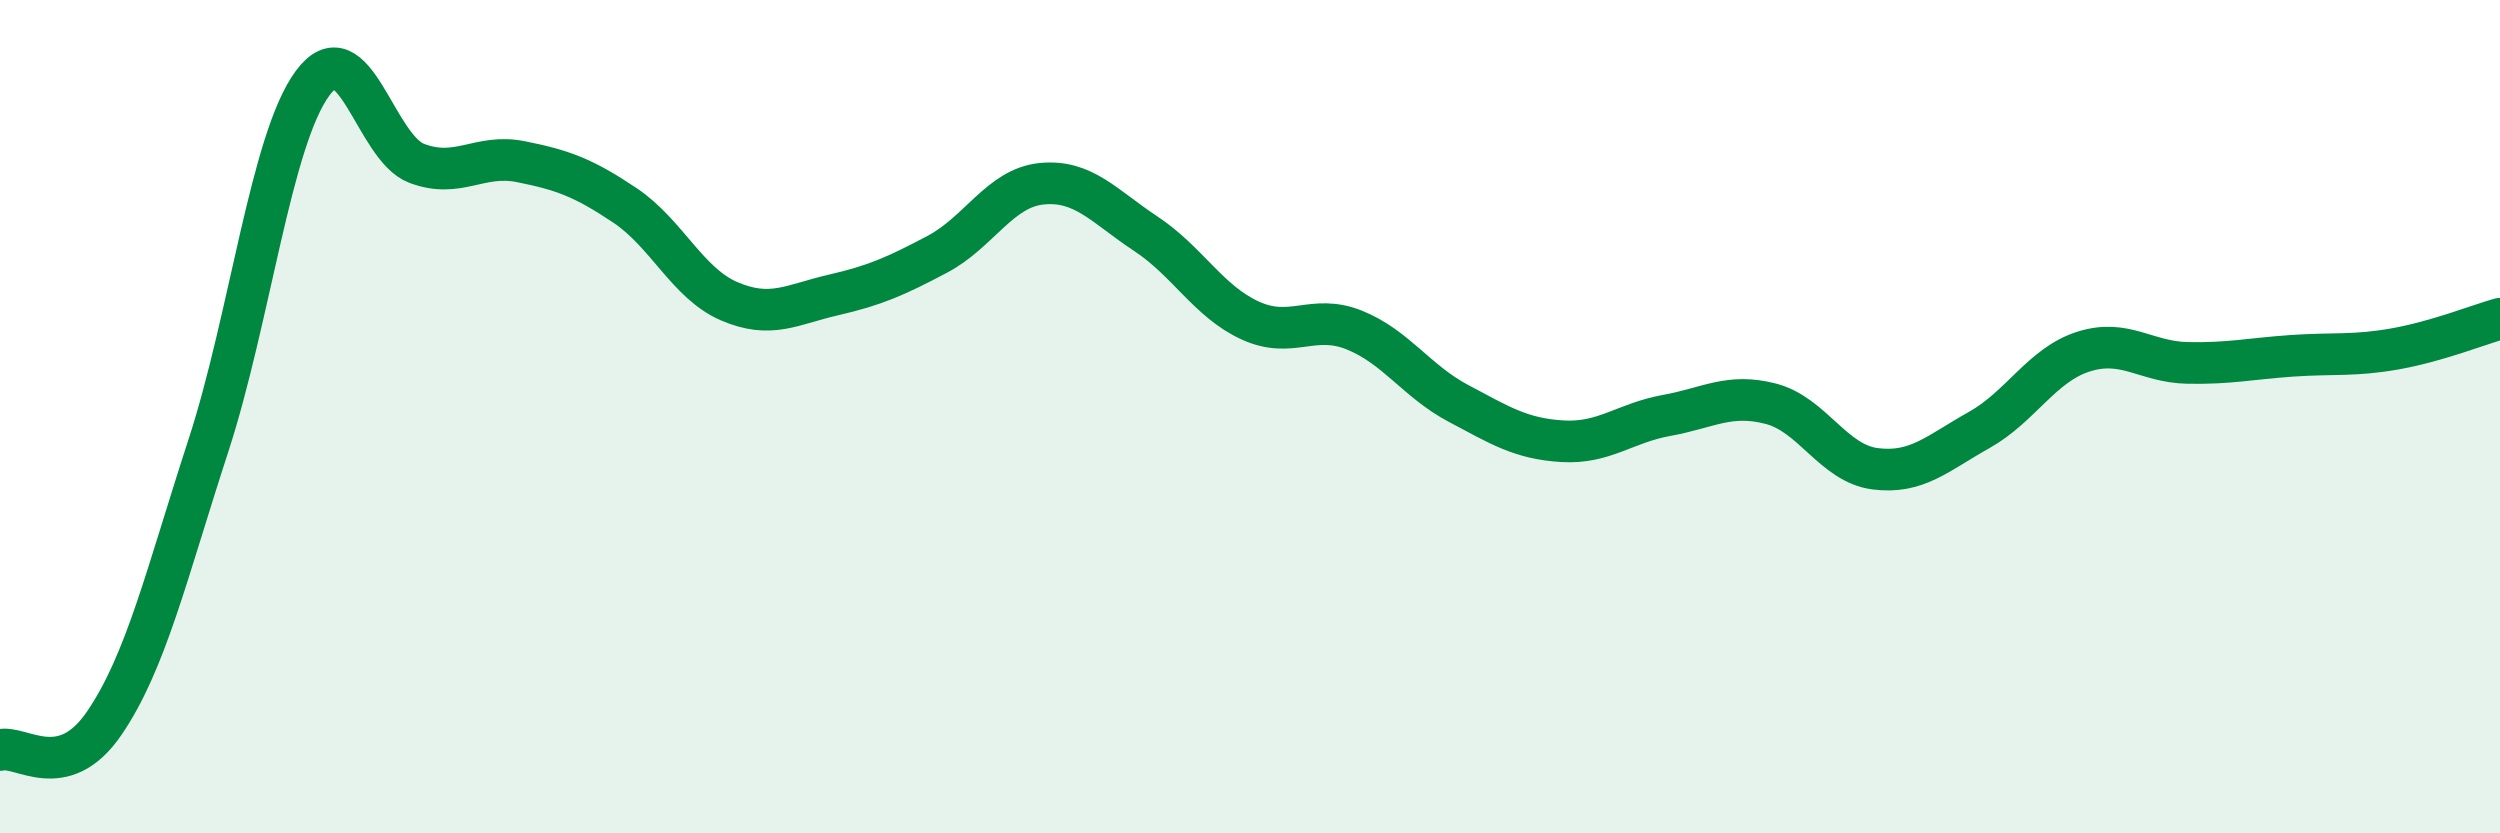 
    <svg width="60" height="20" viewBox="0 0 60 20" xmlns="http://www.w3.org/2000/svg">
      <path
        d="M 0,18 C 0.5,17.87 1.5,18.82 2.5,17.36 C 3.5,15.9 4,13.77 5,10.7 C 6,7.63 6.5,3.36 7.5,2 C 8.5,0.64 9,3.54 10,3.92 C 11,4.3 11.5,3.68 12.5,3.88 C 13.5,4.08 14,4.26 15,4.93 C 16,5.6 16.5,6.8 17.5,7.23 C 18.5,7.66 19,7.31 20,7.08 C 21,6.85 21.5,6.63 22.5,6.1 C 23.5,5.57 24,4.51 25,4.41 C 26,4.31 26.5,4.95 27.5,5.61 C 28.5,6.27 29,7.23 30,7.69 C 31,8.15 31.5,7.52 32.5,7.92 C 33.5,8.32 34,9.15 35,9.68 C 36,10.21 36.5,10.53 37.5,10.59 C 38.5,10.65 39,10.15 40,9.97 C 41,9.79 41.5,9.43 42.5,9.69 C 43.5,9.95 44,11.12 45,11.25 C 46,11.38 46.5,10.88 47.5,10.32 C 48.5,9.76 49,8.76 50,8.44 C 51,8.12 51.5,8.69 52.5,8.71 C 53.5,8.73 54,8.61 55,8.54 C 56,8.47 56.5,8.55 57.5,8.37 C 58.5,8.19 59.5,7.79 60,7.65L60 20L0 20Z"
        fill="#008740"
        opacity="0.1"
        stroke-linecap="round"
        stroke-linejoin="round"
      />
      <path
        d="M 0,18 C 0.5,17.87 1.5,18.82 2.5,17.36 C 3.5,15.9 4,13.77 5,10.7 C 6,7.63 6.5,3.36 7.5,2 C 8.5,0.64 9,3.54 10,3.92 C 11,4.3 11.5,3.68 12.5,3.88 C 13.5,4.08 14,4.26 15,4.93 C 16,5.6 16.5,6.8 17.5,7.23 C 18.5,7.66 19,7.31 20,7.08 C 21,6.85 21.5,6.63 22.5,6.1 C 23.5,5.57 24,4.51 25,4.41 C 26,4.31 26.5,4.95 27.5,5.61 C 28.5,6.27 29,7.23 30,7.69 C 31,8.15 31.5,7.52 32.5,7.92 C 33.5,8.32 34,9.15 35,9.68 C 36,10.21 36.5,10.53 37.5,10.59 C 38.5,10.65 39,10.15 40,9.97 C 41,9.79 41.5,9.43 42.5,9.69 C 43.5,9.95 44,11.12 45,11.25 C 46,11.38 46.5,10.88 47.5,10.32 C 48.5,9.76 49,8.76 50,8.44 C 51,8.12 51.5,8.69 52.5,8.71 C 53.5,8.73 54,8.61 55,8.54 C 56,8.47 56.5,8.55 57.5,8.37 C 58.5,8.19 59.5,7.79 60,7.65"
        stroke="#008740"
        stroke-width="1"
        fill="none"
        stroke-linecap="round"
        stroke-linejoin="round"
      />
    </svg>
  